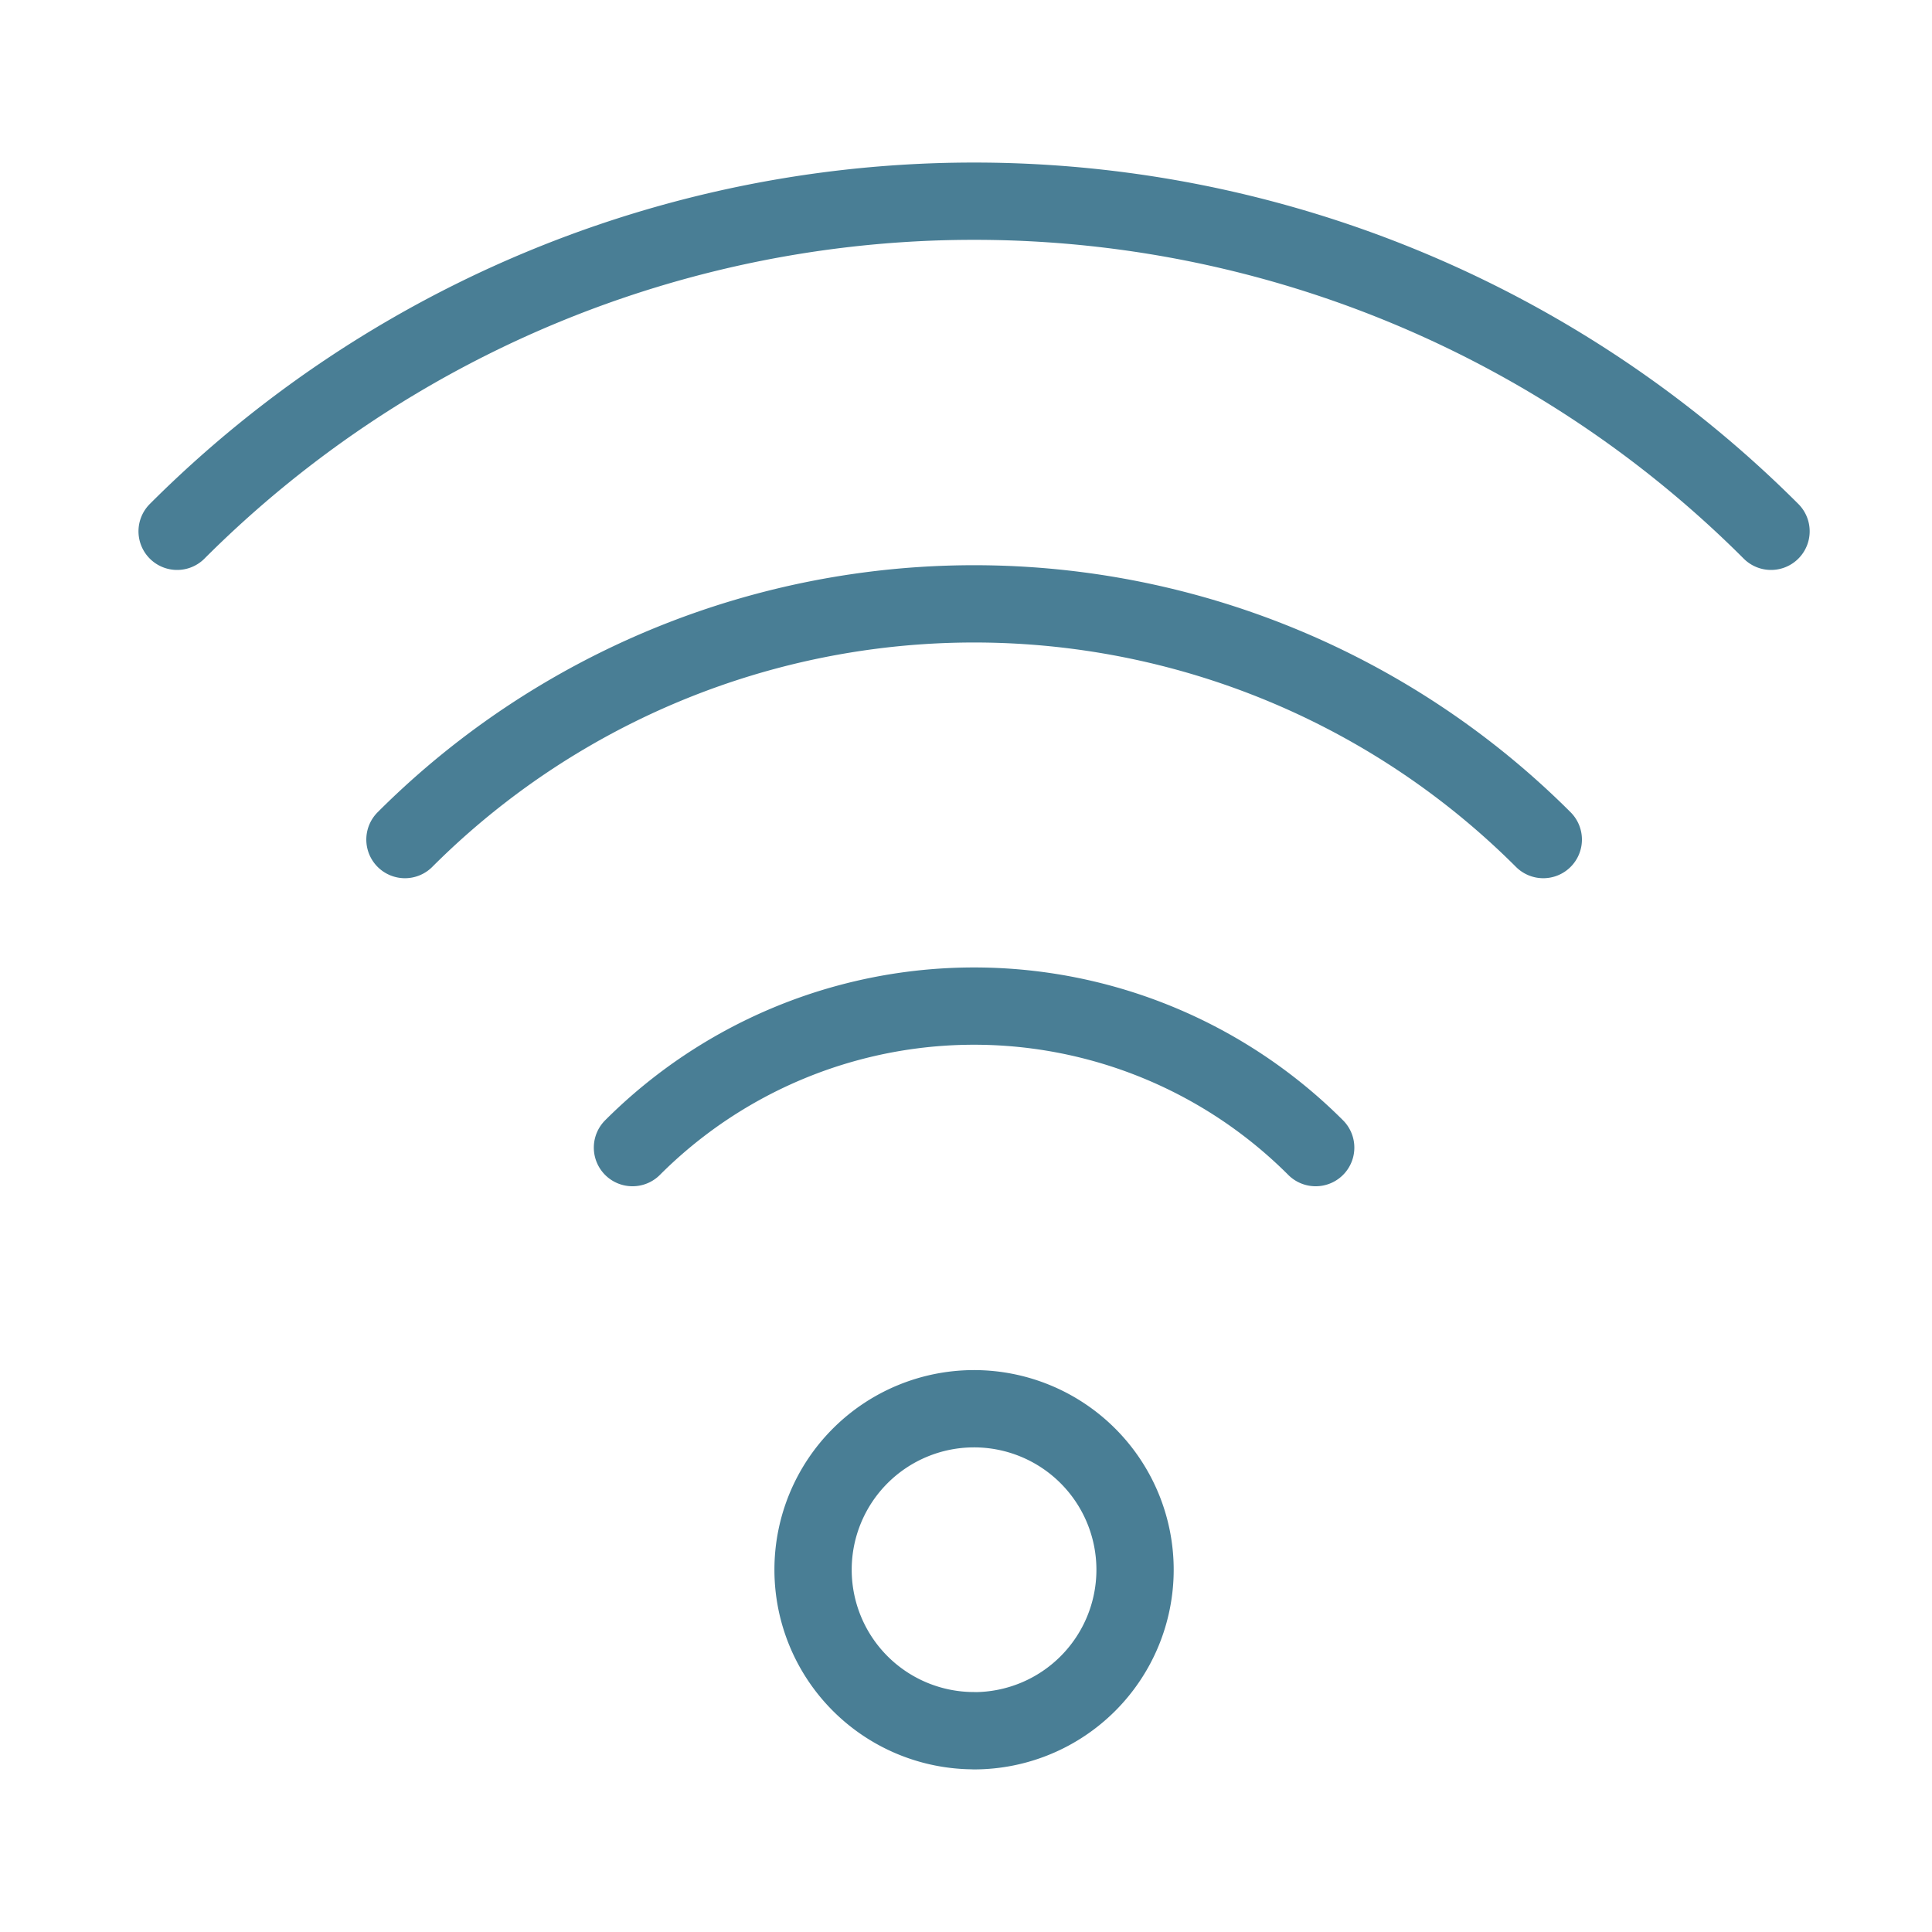 <svg width="25" height="25" viewBox="0 0 25 25" fill="none" xmlns="http://www.w3.org/2000/svg"><path d="M5.24 10.864a10.417 10.417 0 0 1 14.73 0M22.917 6.875a14.584 14.584 0 0 0-20.625 0M8.184 14.85a6.25 6.25 0 0 1 8.84 0M19.97 10.864a10.417 10.417 0 0 0-14.73 0M17.025 14.85a6.25 6.25 0 0 0-8.84 0M12.604 22.396a2.083 2.083 0 1 0 0-4.167 2.083 2.083 0 0 0 0 4.166z" stroke="#497E95" stroke-linecap="round" stroke-linejoin="round"/></svg>